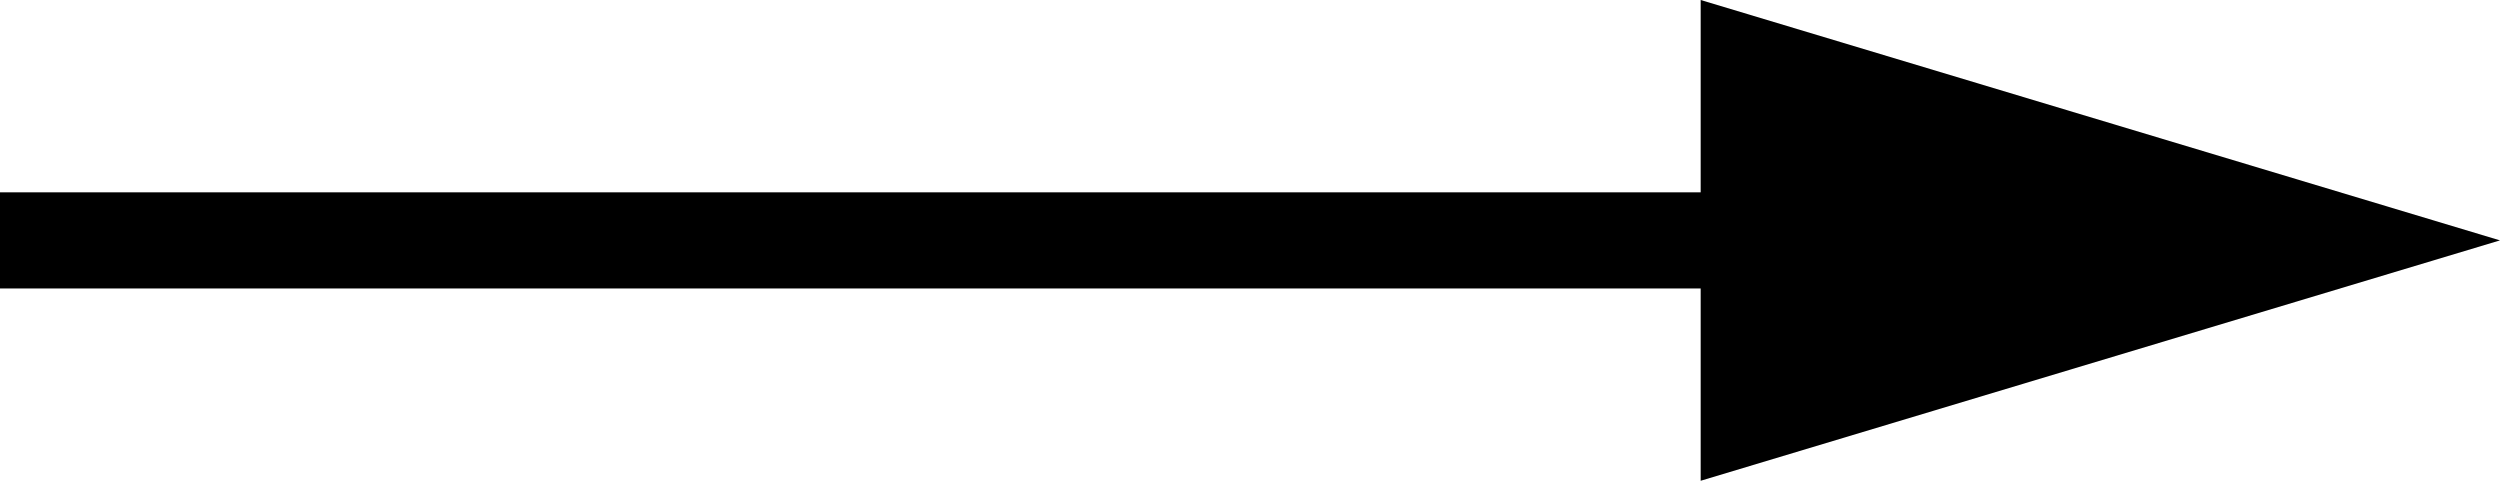 <svg xmlns="http://www.w3.org/2000/svg" width="26" height="5" viewBox="0 0 26 5">
  <g id="グループ_4133" data-name="グループ 4133" transform="translate(-331.483 -1584.078)">
    <path id="パス_4419" data-name="パス 4419" d="M0,0V20" transform="translate(351.483 1586.578) rotate(90)" fill="none" stroke="#000" stroke-width="1"/>
    <path id="多角形_1" data-name="多角形 1" d="M2.5,0,5,8.313H0Z" transform="translate(357.483 1584.078) rotate(90)"/>
  </g>
</svg>
